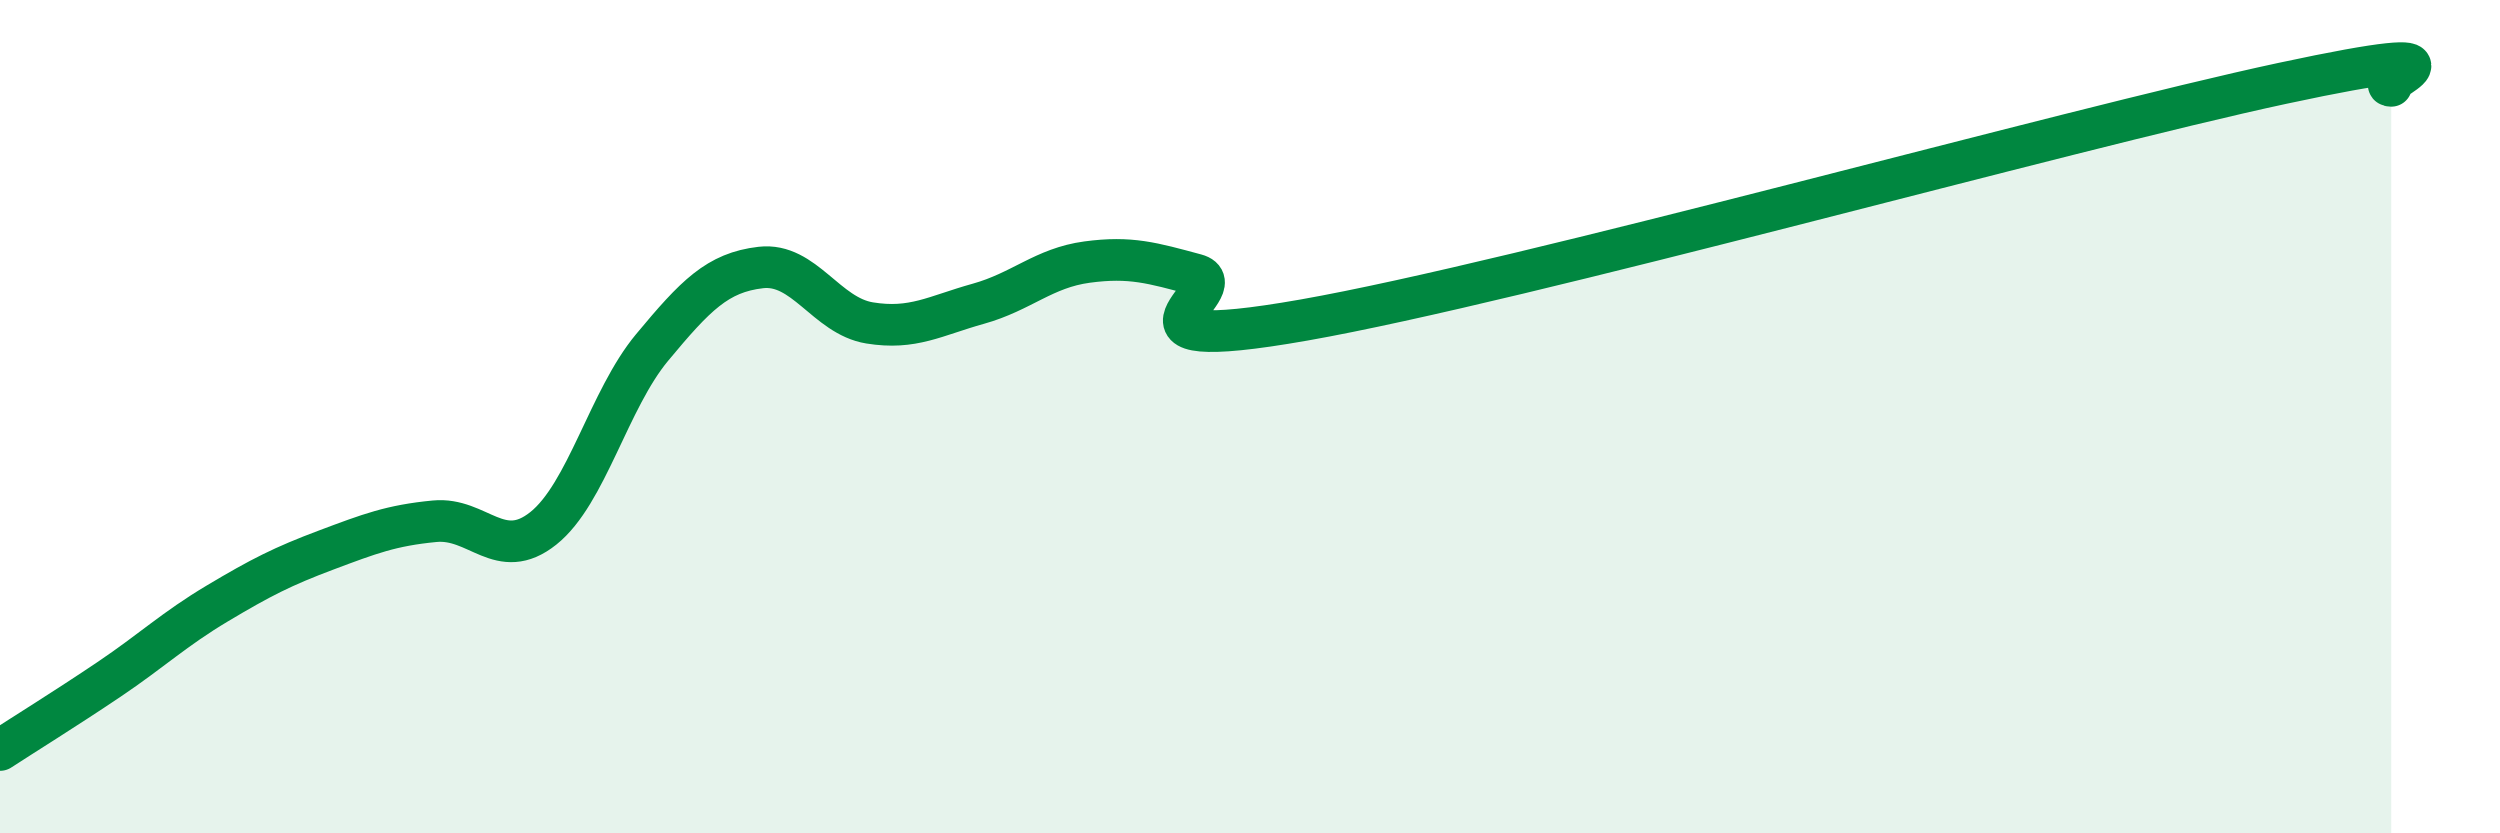 
    <svg width="60" height="20" viewBox="0 0 60 20" xmlns="http://www.w3.org/2000/svg">
      <path
        d="M 0,18 C 0.52,17.66 1.57,17.01 2.61,16.31 C 3.65,15.61 4.18,15.1 5.22,14.48 C 6.26,13.86 6.79,13.59 7.83,13.2 C 8.87,12.81 9.39,12.61 10.43,12.51 C 11.47,12.41 12,13.51 13.04,12.68 C 14.08,11.85 14.61,9.59 15.65,8.34 C 16.69,7.09 17.22,6.54 18.26,6.42 C 19.3,6.3 19.83,7.58 20.87,7.75 C 21.91,7.92 22.44,7.58 23.48,7.29 C 24.52,7 25.05,6.43 26.09,6.29 C 27.13,6.15 27.66,6.31 28.7,6.59 C 29.74,6.87 26.08,8.6 31.3,7.68 C 36.52,6.76 49.56,3.12 54.78,2 C 60,0.88 56.87,2.05 57.39,2.06L57.39 20L0 20Z"
        fill="#008740"
        opacity="0.1"
        stroke-linecap="round"
        stroke-linejoin="round"
      />
      <path
        d="M 0,18 C 0.52,17.66 1.57,17.01 2.61,16.31 C 3.65,15.61 4.18,15.1 5.22,14.48 C 6.26,13.86 6.79,13.59 7.83,13.2 C 8.87,12.81 9.39,12.61 10.43,12.51 C 11.47,12.41 12,13.51 13.04,12.68 C 14.08,11.85 14.61,9.59 15.65,8.34 C 16.69,7.09 17.22,6.54 18.26,6.42 C 19.3,6.3 19.83,7.58 20.87,7.75 C 21.91,7.92 22.44,7.58 23.48,7.29 C 24.52,7 25.05,6.43 26.09,6.29 C 27.13,6.15 27.66,6.31 28.7,6.59 C 29.74,6.87 26.08,8.6 31.3,7.68 C 36.52,6.76 49.56,3.12 54.78,2 C 60,0.88 56.87,2.05 57.39,2.06"
        stroke="#008740"
        stroke-width="1"
        fill="none"
        stroke-linecap="round"
        stroke-linejoin="round"
      />
    </svg>
  